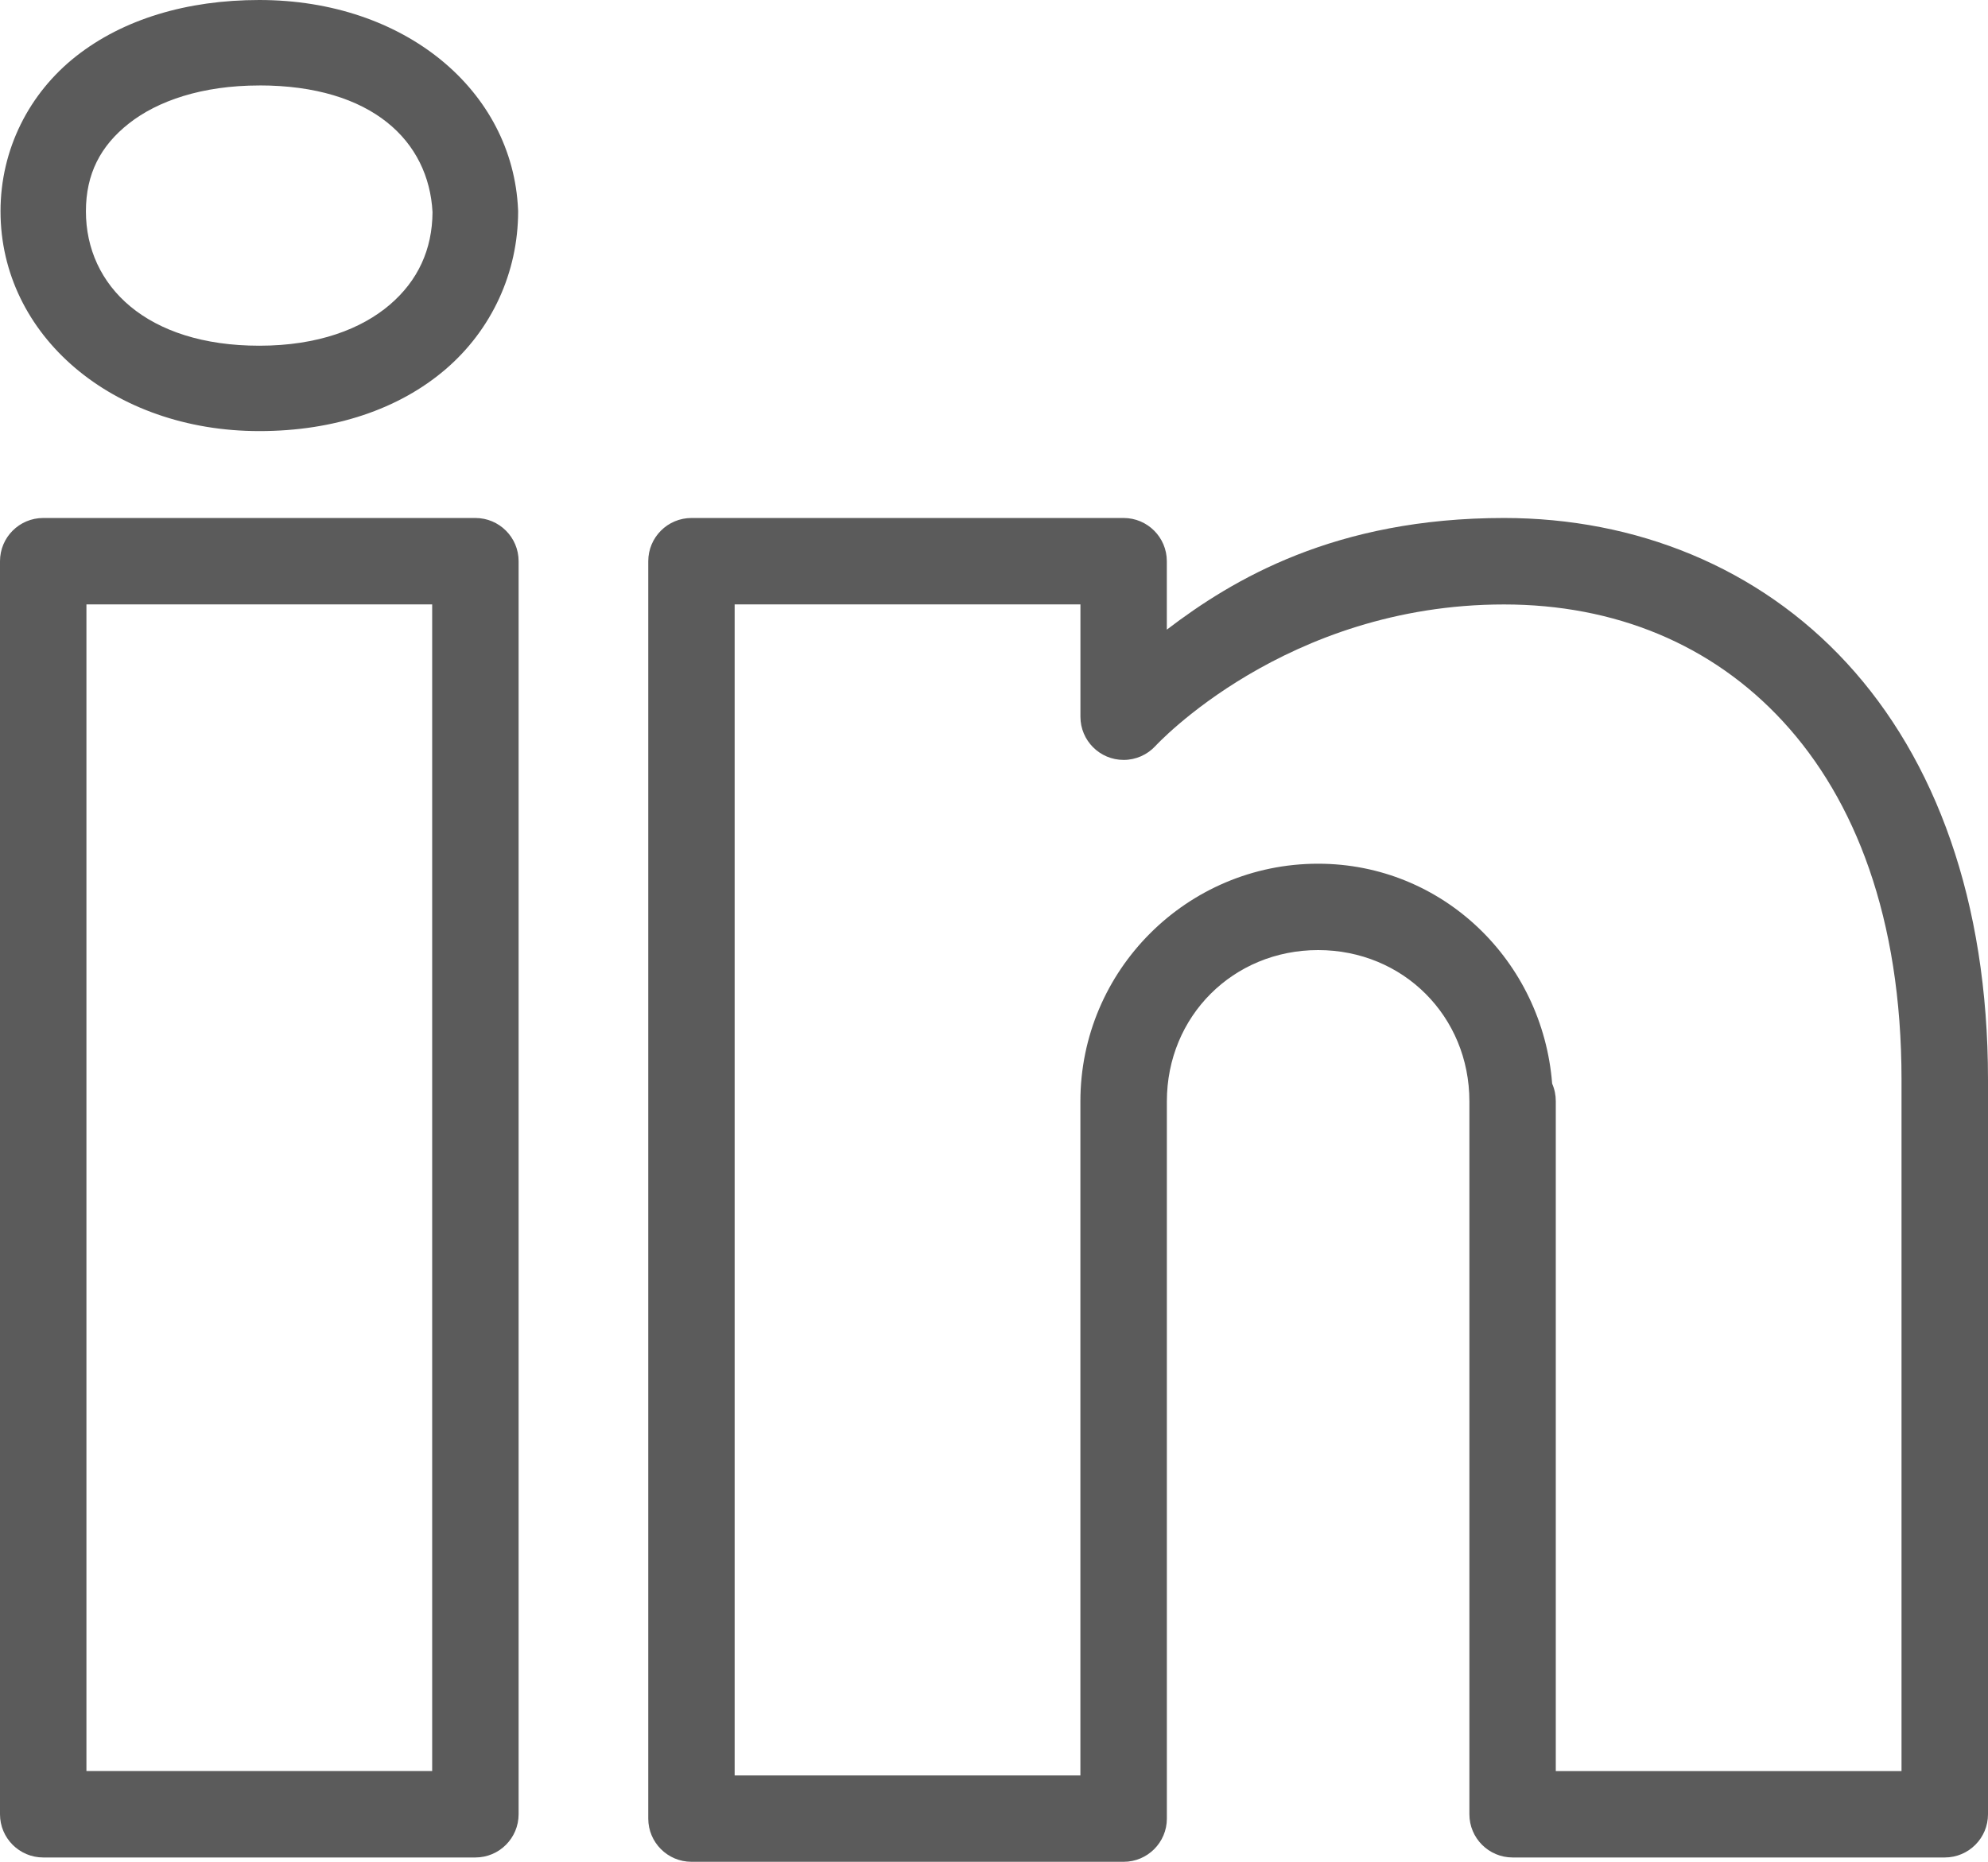 <?xml version="1.0" encoding="UTF-8"?>
<svg id="Layer_2" xmlns="http://www.w3.org/2000/svg" viewBox="0 0 460 430.88">
  <defs>
    <style>
      .cls-1 {
        fill: #5b5b5b;
      }
    </style>
  </defs>
  <g id="Layer_1-2" data-name="Layer_1">
    <path class="cls-1" d="M60,0c-16.76,0-31.48,4.44-42.36,12.99C6.76,21.54.12,34.52.12,48.89c0,28.73,25.93,50.88,59.88,50.88,17.41,0,32.35-5.11,43.05-14.26,10.7-9.15,16.84-22.4,16.84-36.62,0-.15,0-.3-.02-.45C118.62,21,93.73,0,60,0ZM60,19.77c26.12,0,39.2,12.89,40.08,29.32-.05,8.68-3.39,15.87-9.88,21.43-6.55,5.6-16.61,9.49-30.2,9.49-26.05,0-40.12-13.84-40.12-31.11,0-8.64,3.36-15.15,9.98-20.35s16.89-8.77,30.14-8.77ZM10,119.88c-5.52,0-10,4.48-10,10v290c0,5.52,4.48,10,10,10h100c5.52,0,10-4.48,10-10V129.88c0-5.52-4.48-10-10-10H10ZM160,119.88c-5.52,0-10,4.48-10,10v291c0,5.52,4.48,10,10,10h100c5.52,0,10-4.48,10-10v-166c0-19.67,15.33-35,35-35s35,15.33,35,35v165c0,5.52,4.48,10,10,10h100c5.52,0,10-4.48,10-10v-170c0-41.44-12.18-74.14-32.64-96.39s-48.91-33.61-79.36-33.61c-39.08,0-62.78,14.22-78.01,25.84v-15.84c0-5.52-4.48-10-10-10h-100ZM20,139.88h80v270H20V139.88ZM170,139.88h80v26c0,5.52,4.49,10,10.01,9.99,2.79,0,5.46-1.18,7.35-3.23,0,0,30.01-32.75,80.64-32.75,25.56,0,48.08,9.15,64.63,27.15s27.36,45.29,27.36,82.85v160h-80v-155c.01-1.41-.27-2.81-.84-4.1-2.21-28.32-25.28-50.9-54.16-50.9-30.33,0-55,24.67-55,55v156h-80V139.88Z"/>
  </g>
</svg>